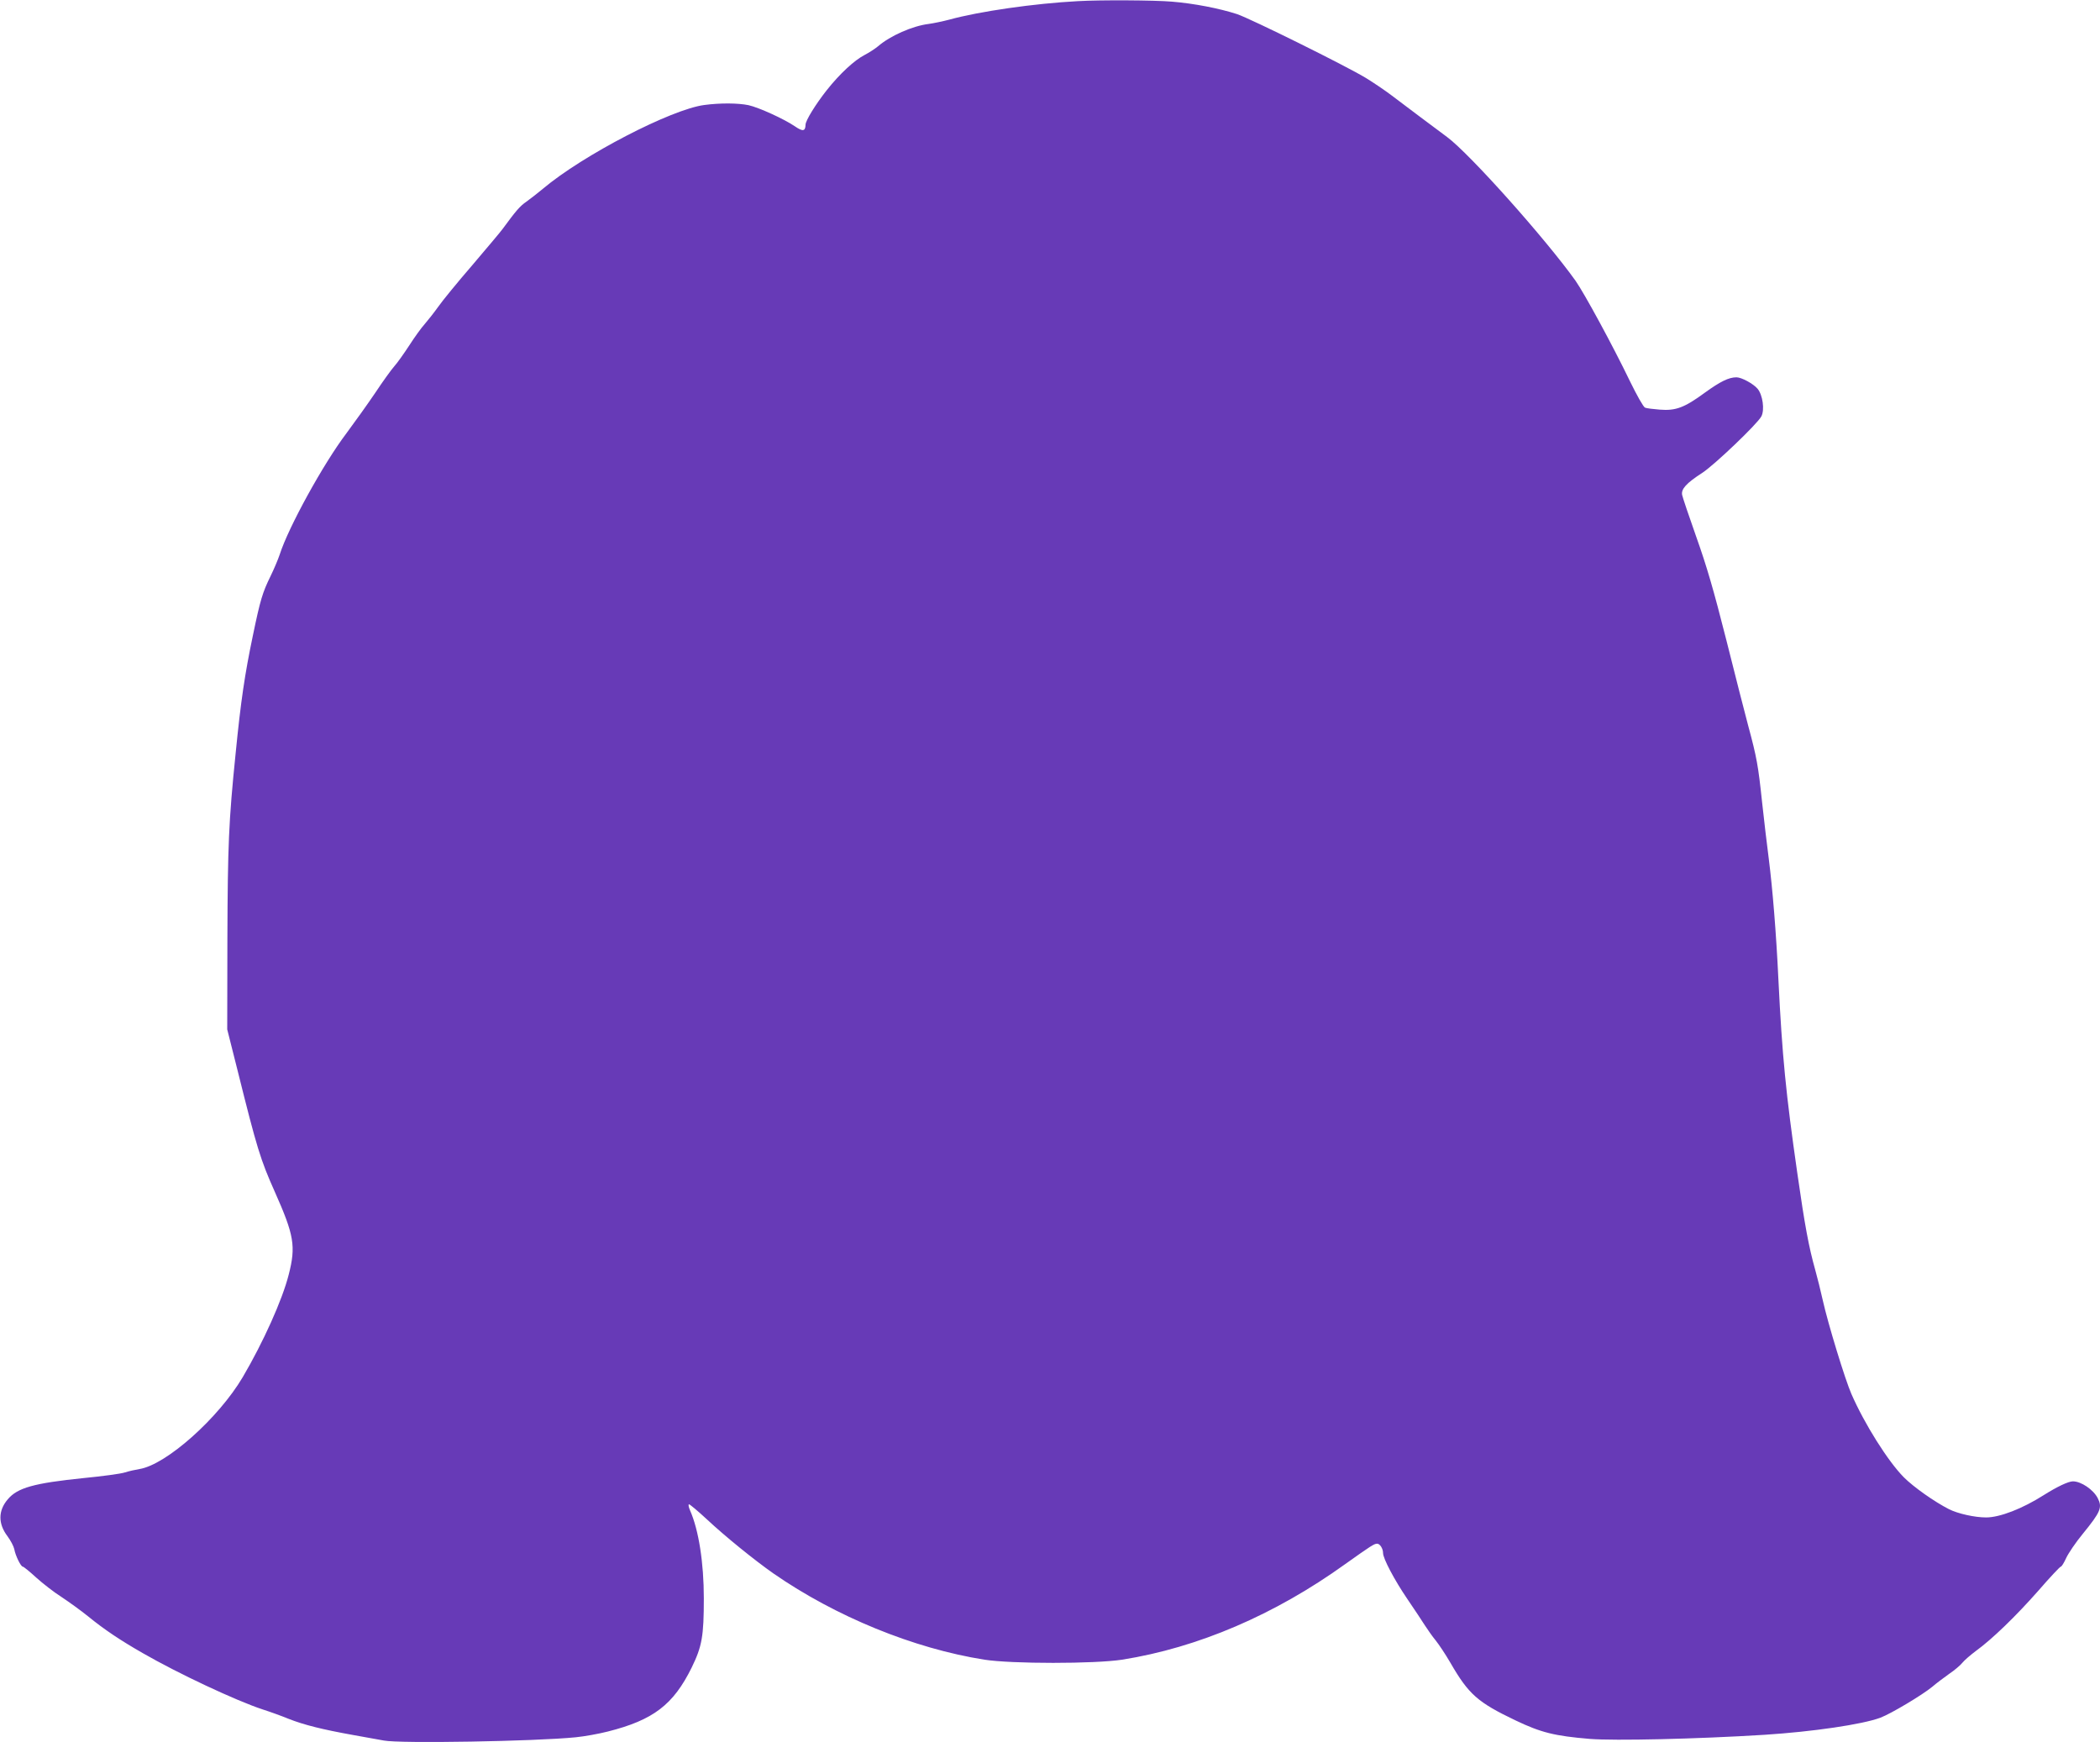 <?xml version="1.0" standalone="no"?>
<!DOCTYPE svg PUBLIC "-//W3C//DTD SVG 20010904//EN"
 "http://www.w3.org/TR/2001/REC-SVG-20010904/DTD/svg10.dtd">
<svg version="1.0" xmlns="http://www.w3.org/2000/svg"
 width="1280pt" height="1062pt" viewBox="0 0 1280 1062"
 preserveAspectRatio="xMidYMid meet">
<g transform="translate(0,1062) scale(0.1,-0.1)"
fill="#673ab7" stroke="none">
<path d="M6570 10613 c-265 -14 -600 -62 -785 -113 -38 -10 -95 -22 -125 -26
-98 -12 -234 -72 -308 -136 -18 -15 -55 -39 -82 -53 -62 -32 -151 -114 -231
-215 -67 -85 -129 -185 -129 -210 -1 -41 -17 -43 -65 -10 -66 45 -220 115
-283 129 -64 13 -171 14 -269 1 -201 -26 -741 -306 -983 -510 -30 -25 -76 -61
-101 -79 -41 -28 -64 -56 -145 -166 -11 -16 -95 -115 -184 -220 -90 -104 -184
-219 -209 -255 -25 -35 -62 -82 -82 -105 -20 -22 -62 -80 -94 -130 -32 -49
-73 -107 -91 -127 -18 -20 -70 -92 -115 -160 -46 -68 -126 -180 -178 -250
-140 -185 -353 -572 -406 -738 -10 -30 -35 -89 -55 -130 -50 -102 -63 -144
-109 -366 -49 -234 -73 -395 -105 -719 -42 -412 -48 -555 -50 -1130 l-1 -550
63 -250 c118 -474 139 -543 227 -740 118 -265 129 -332 85 -504 -39 -155 -156
-414 -280 -625 -148 -251 -467 -535 -630 -561 -25 -4 -65 -13 -90 -21 -25 -8
-137 -23 -250 -34 -303 -31 -404 -59 -463 -130 -59 -69 -59 -149 -1 -225 19
-26 37 -60 41 -78 7 -40 40 -107 52 -107 5 0 42 -30 81 -66 40 -36 109 -90
155 -119 45 -30 119 -83 162 -118 98 -80 195 -145 333 -224 217 -125 569 -290
730 -343 47 -15 119 -41 160 -58 94 -37 207 -65 391 -98 79 -14 164 -29 189
-34 96 -19 925 -5 1170 20 52 5 140 21 195 35 277 70 399 163 511 390 63 129
74 191 74 422 0 216 -31 416 -84 536 -9 21 -12 37 -6 37 5 0 54 -41 108 -91
111 -104 290 -249 407 -331 378 -262 854 -457 1285 -525 165 -26 673 -26 840
0 461 73 929 273 1360 583 156 111 176 124 194 124 17 0 36 -30 36 -57 0 -33
69 -164 148 -280 42 -62 91 -135 107 -161 17 -26 46 -68 66 -92 20 -25 60 -85
89 -135 112 -194 167 -242 397 -352 157 -75 239 -95 453 -113 152 -12 647 -1
1065 25 295 19 595 63 706 104 66 25 258 140 317 189 24 21 70 55 102 78 33
22 69 53 81 68 12 15 49 47 81 71 101 73 246 214 381 367 71 82 133 148 138
148 5 0 20 24 33 53 13 28 58 95 101 147 110 135 120 161 91 218 -27 52 -101
102 -151 102 -28 0 -97 -33 -178 -84 -129 -82 -267 -136 -351 -136 -70 0 -172
23 -226 50 -90 46 -216 135 -276 195 -96 97 -239 324 -319 507 -39 89 -143
429 -175 573 -12 55 -33 138 -46 185 -39 139 -63 267 -109 589 -70 488 -92
712 -115 1176 -14 295 -36 559 -59 741 -11 82 -29 238 -41 347 -23 218 -32
270 -84 462 -19 72 -80 308 -134 525 -77 304 -119 448 -182 625 -45 127 -84
243 -87 258 -7 36 26 72 122 134 74 48 337 299 361 345 21 40 8 131 -23 168
-26 31 -98 70 -129 70 -47 0 -99 -26 -193 -94 -124 -91 -177 -111 -275 -103
-39 3 -79 8 -89 12 -10 4 -49 73 -91 159 -106 220 -279 538 -333 615 -183 256
-644 773 -783 876 -74 55 -260 194 -340 255 -41 31 -111 78 -155 105 -126 76
-702 361 -785 389 -108 35 -262 65 -397 76 -107 9 -434 11 -573 3z"/>
</g>
</svg>
